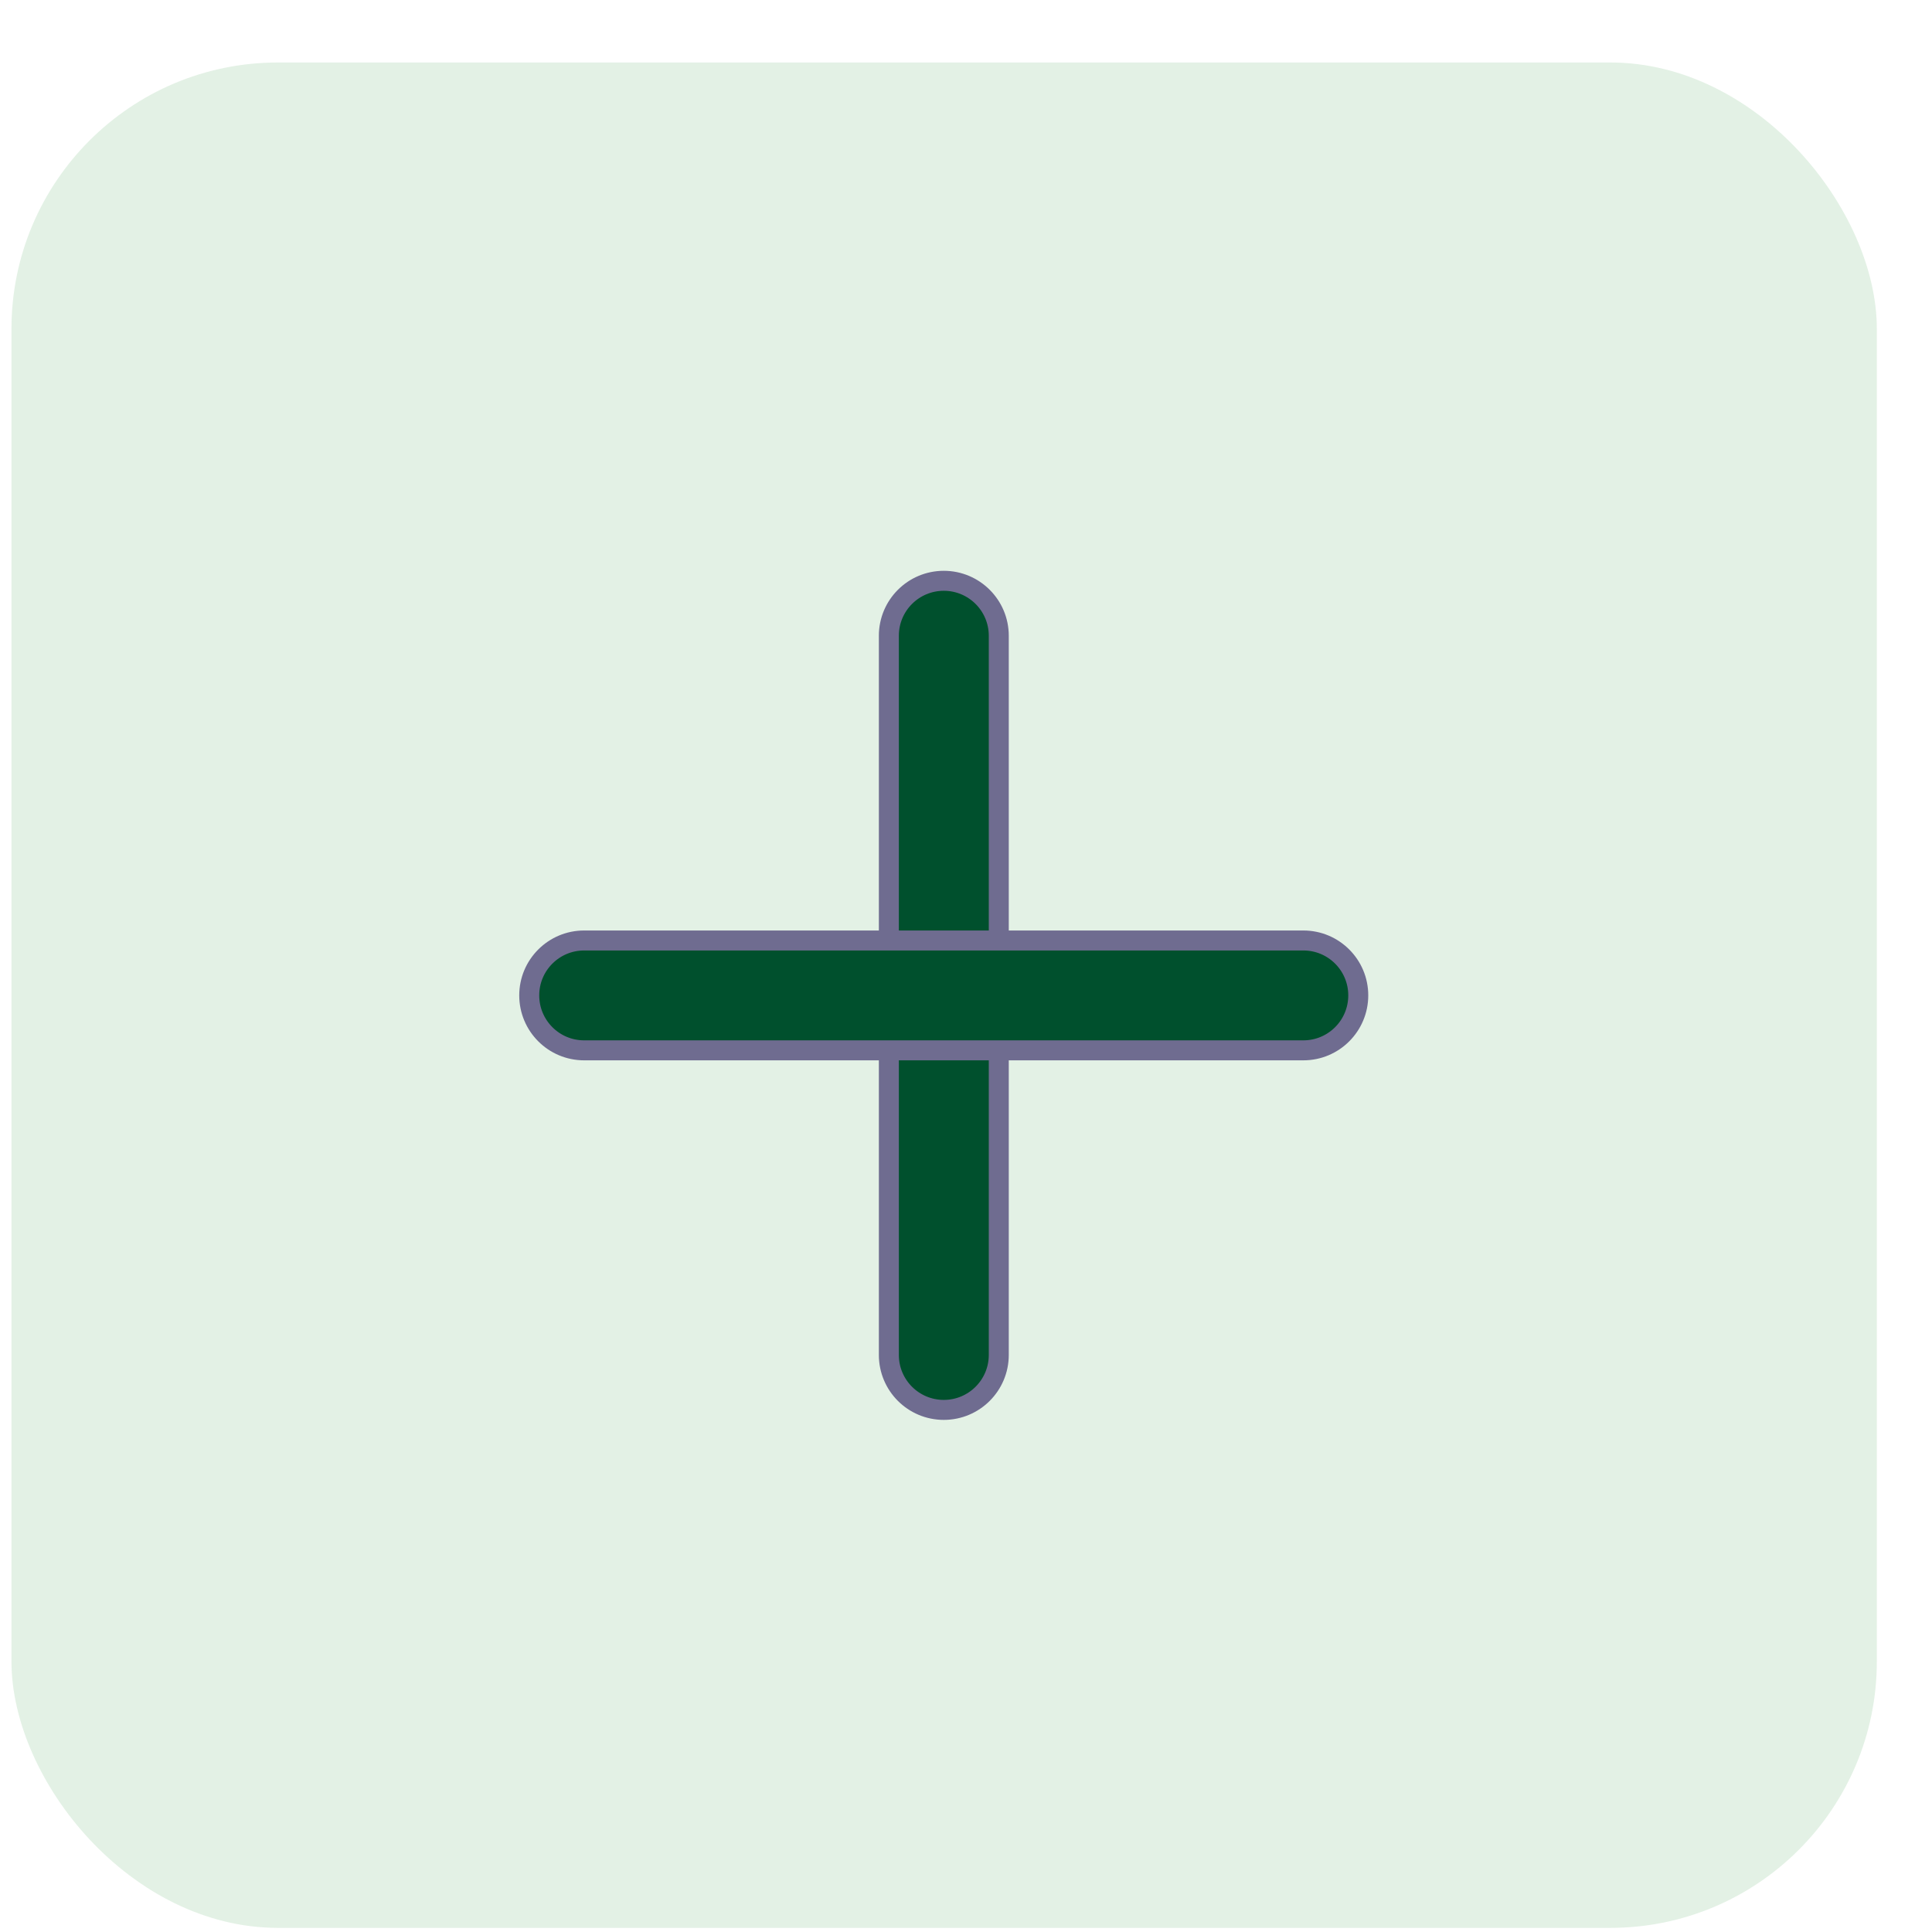 <svg width="29" height="29" viewBox="0 0 29 29" fill="none" xmlns="http://www.w3.org/2000/svg">
<rect x="0.172" y="0.938" width="28" height="28" rx="4" fill="#A1CFA8" fill-opacity="0.3"/>
<path d="M14.167 8.718C13.711 8.718 13.342 9.087 13.342 9.543V20.338C13.342 20.794 13.711 21.163 14.167 21.163C14.622 21.163 14.992 20.794 14.992 20.338V9.543C14.992 9.087 14.622 8.718 14.167 8.718Z" fill="#00502D" stroke="#6F6C90" stroke-width="0.3" stroke-linecap="round"/>
<path d="M8.768 14.117C8.313 14.117 7.944 14.486 7.944 14.941C7.944 15.397 8.313 15.766 8.768 15.766H19.564C20.019 15.766 20.388 15.397 20.388 14.941C20.388 14.486 20.019 14.117 19.564 14.117H8.768Z" fill="#00502D" stroke="#6F6C90" stroke-width="0.3" stroke-linecap="round"/>
</svg>
